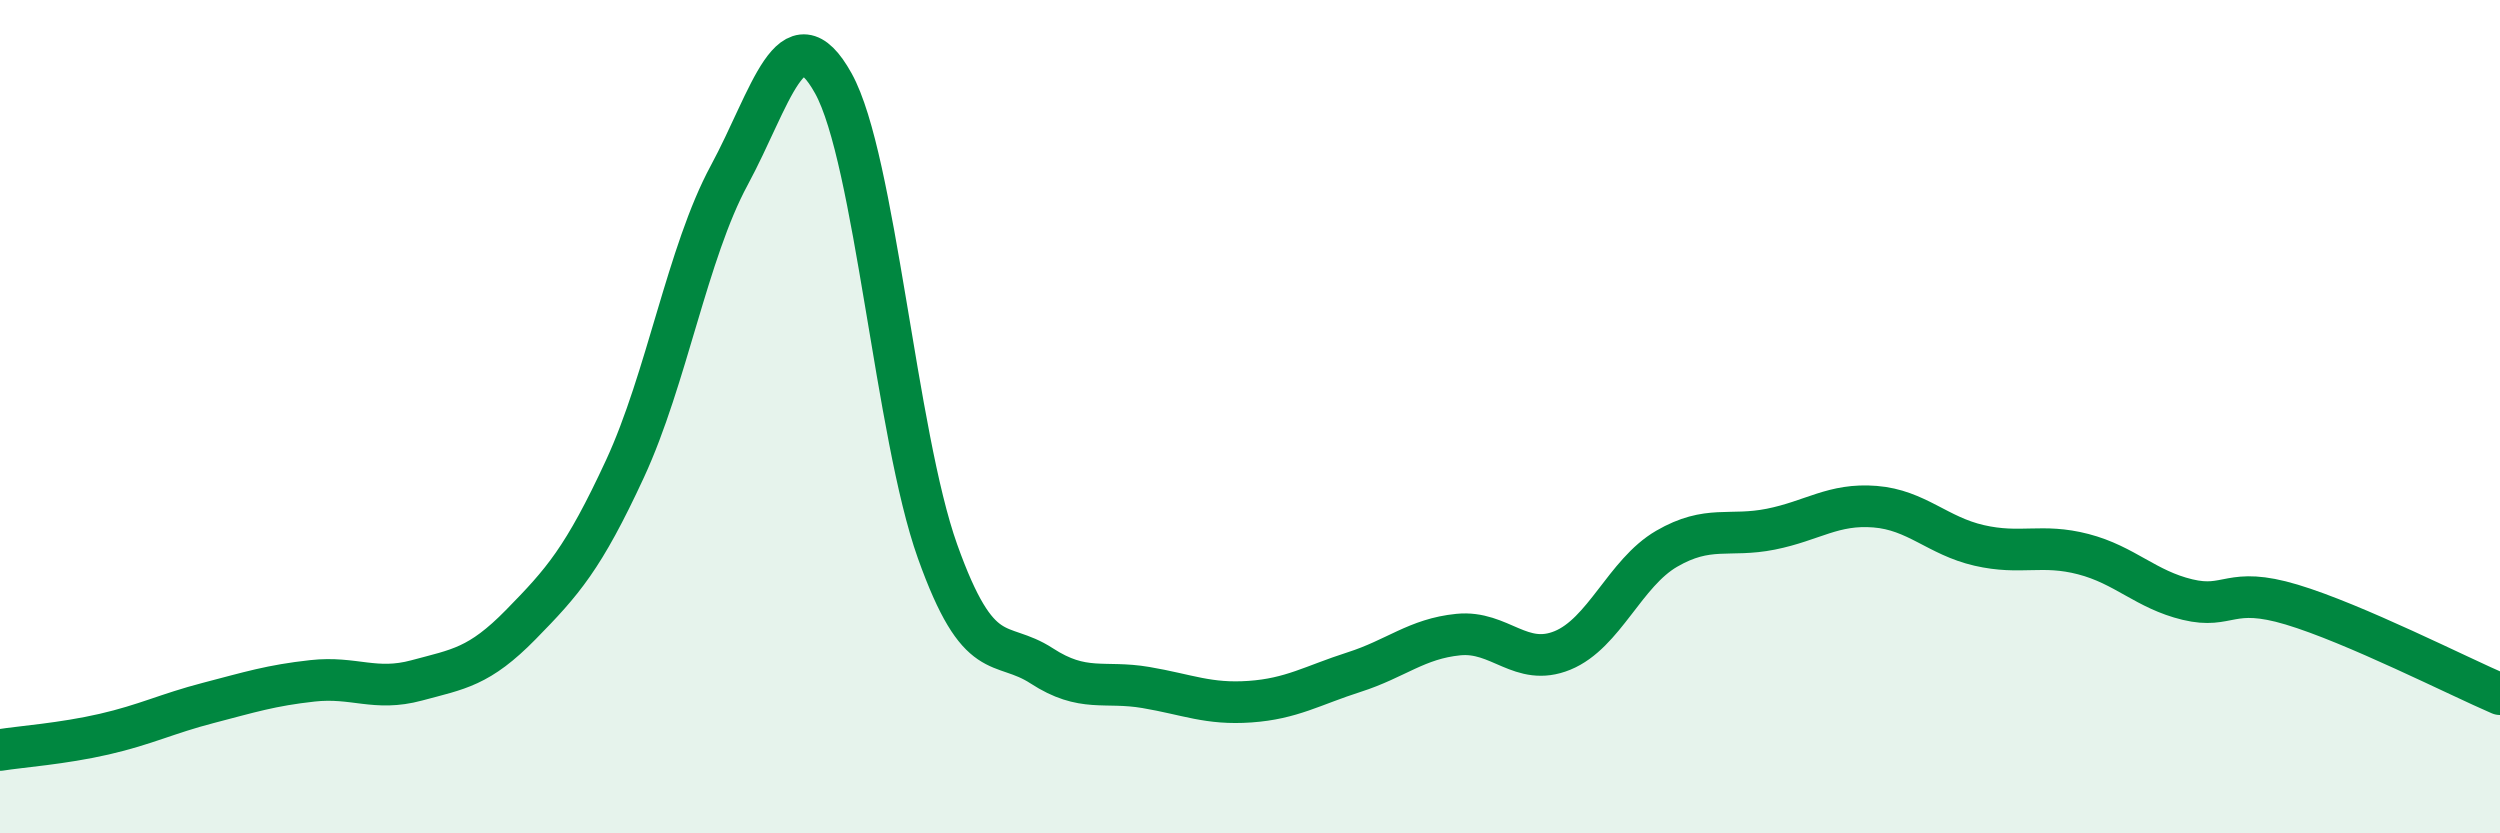 
    <svg width="60" height="20" viewBox="0 0 60 20" xmlns="http://www.w3.org/2000/svg">
      <path
        d="M 0,18 C 0.5,17.92 1.5,17.85 2.5,17.62 C 3.5,17.39 4,17.13 5,16.87 C 6,16.61 6.5,16.45 7.5,16.34 C 8.5,16.23 9,16.6 10,16.33 C 11,16.06 11.5,16.01 12.5,14.99 C 13.5,13.97 14,13.41 15,11.25 C 16,9.09 16.5,6.06 17.5,4.21 C 18.5,2.36 19,0.2 20,2 C 21,3.8 21.5,10.43 22.5,13.23 C 23.5,16.03 24,15.33 25,15.98 C 26,16.63 26.5,16.33 27.5,16.5 C 28.5,16.67 29,16.91 30,16.84 C 31,16.77 31.5,16.45 32.5,16.13 C 33.5,15.81 34,15.33 35,15.23 C 36,15.13 36.5,16.02 37.5,15.61 C 38.5,15.2 39,13.75 40,13.17 C 41,12.59 41.5,12.9 42.5,12.7 C 43.5,12.5 44,12.08 45,12.16 C 46,12.24 46.5,12.86 47.5,13.09 C 48.5,13.32 49,13.04 50,13.3 C 51,13.56 51.5,14.15 52.5,14.39 C 53.5,14.63 53.5,14.06 55,14.51 C 56.5,14.96 59,16.23 60,16.66L60 20L0 20Z"
        fill="#008740"
        opacity="0.1"
        stroke-linecap="round"
        stroke-linejoin="round"
      />
      <path
        d="M 0,18 C 0.5,17.92 1.5,17.85 2.5,17.62 C 3.5,17.39 4,17.13 5,16.87 C 6,16.61 6.5,16.45 7.5,16.34 C 8.5,16.23 9,16.6 10,16.33 C 11,16.06 11.5,16.01 12.5,14.99 C 13.5,13.97 14,13.41 15,11.25 C 16,9.09 16.5,6.06 17.5,4.21 C 18.5,2.36 19,0.2 20,2 C 21,3.8 21.5,10.43 22.5,13.23 C 23.5,16.03 24,15.33 25,15.98 C 26,16.63 26.5,16.33 27.5,16.5 C 28.5,16.67 29,16.91 30,16.84 C 31,16.77 31.5,16.45 32.5,16.13 C 33.5,15.81 34,15.33 35,15.23 C 36,15.13 36.5,16.02 37.5,15.61 C 38.5,15.2 39,13.75 40,13.17 C 41,12.59 41.5,12.9 42.5,12.7 C 43.5,12.5 44,12.08 45,12.16 C 46,12.24 46.5,12.86 47.5,13.09 C 48.5,13.32 49,13.04 50,13.3 C 51,13.56 51.5,14.15 52.5,14.39 C 53.5,14.63 53.5,14.06 55,14.51 C 56.5,14.96 59,16.23 60,16.66"
        stroke="#008740"
        stroke-width="1"
        fill="none"
        stroke-linecap="round"
        stroke-linejoin="round"
      />
    </svg>
  